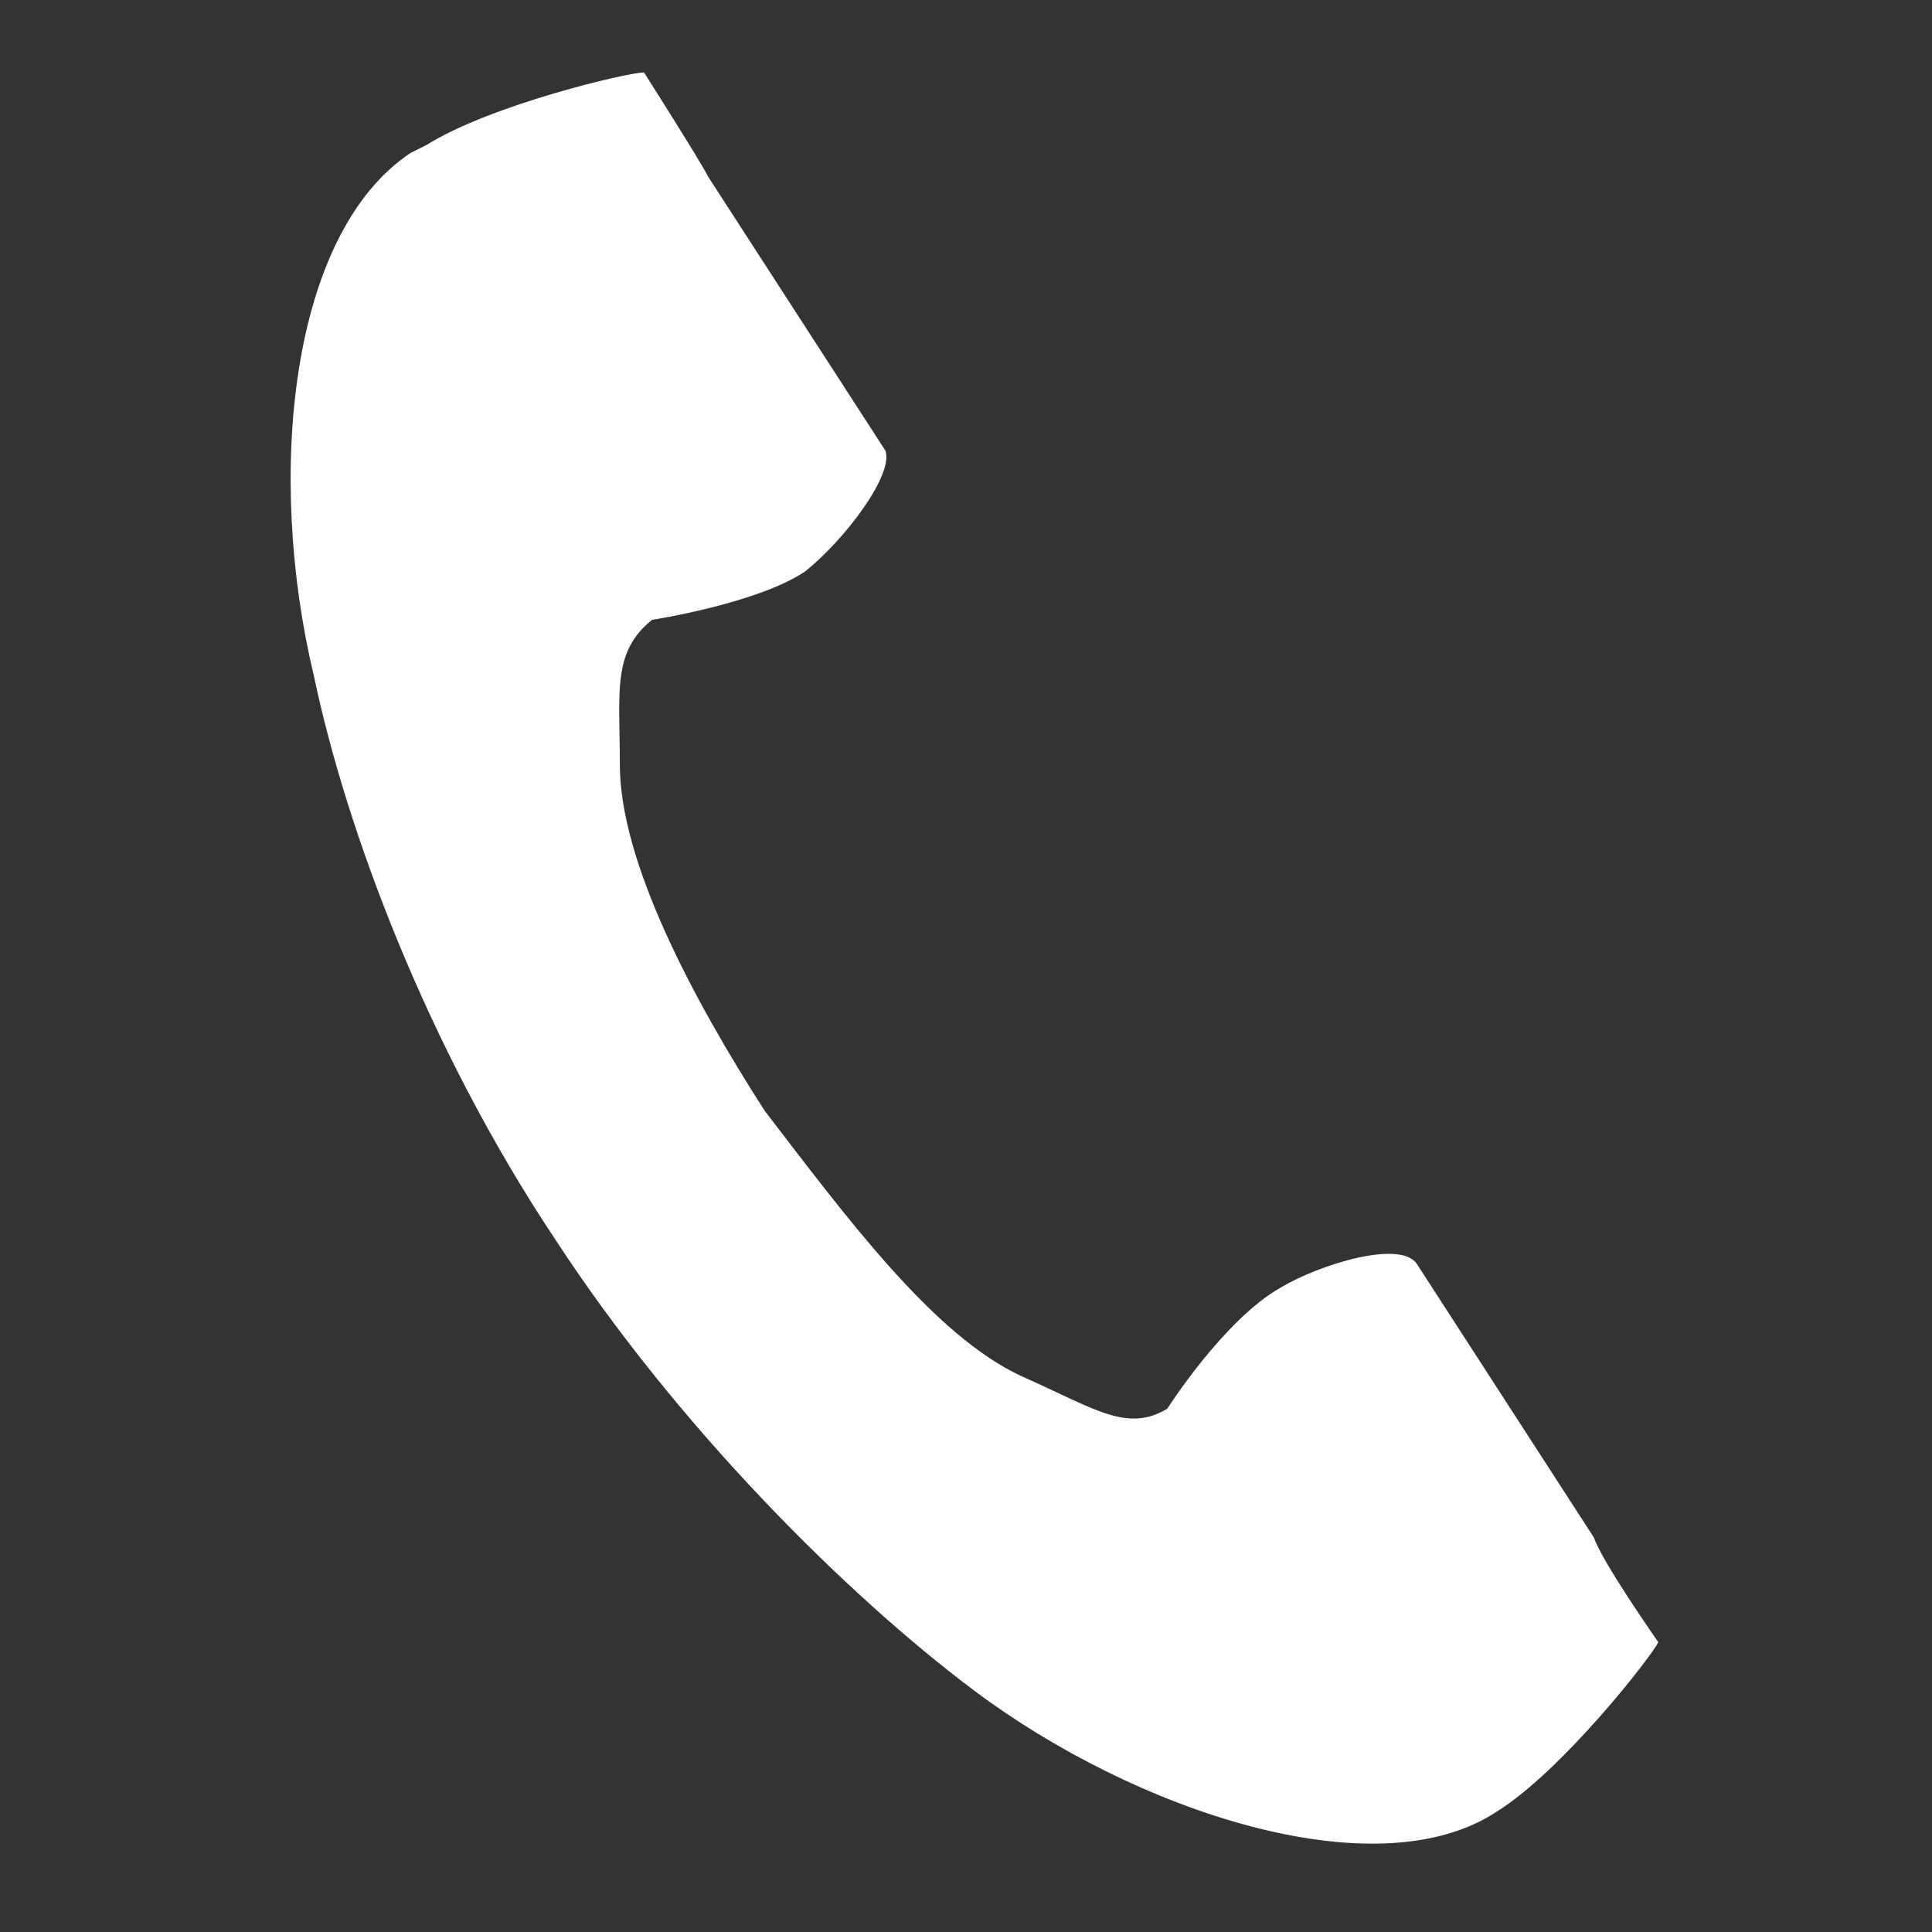 <?xml version="1.0" encoding="UTF-8"?>
<svg id="_レイヤー_1" data-name="レイヤー 1" xmlns="http://www.w3.org/2000/svg" version="1.1" viewBox="0 0 24 24">
  <rect x="0" y="0" width="24" height="24" fill="#333333" stroke="none"/>
  <defs>
    <style>
      .cls-1 {
        fill: #fff;
        stroke-width: 0px;
      }
    </style>
  </defs>
  <path class="cls-1" d="M5.1,1.9c-1.5,1-1.8,4-1.2,6.5.4,1.9,1.4,4.6,3,7,1.5,2.3,3.6,4.4,5.2,5.6,2,1.5,5,2.5,6.5,1.5.8-.5,1.9-1.9,2-2.1,0,0-.7-1-.8-1.3l-2.2-3.4c-.2-.3-1.2,0-1.7.3-.7.4-1.4,1.5-1.4,1.5-.5.3-.9,0-1.8-.4-1.1-.5-2.2-2-3.2-3.3-.9-1.4-1.8-3.1-1.8-4.3,0-.9-.1-1.4.4-1.8,0,0,1.3-.2,1.9-.6.5-.4,1.1-1.2,1-1.5l-2.2-3.4c-.1-.2-.8-1.3-.8-1.3-.2,0-1.9.4-2.7.9Z"/>
</svg>